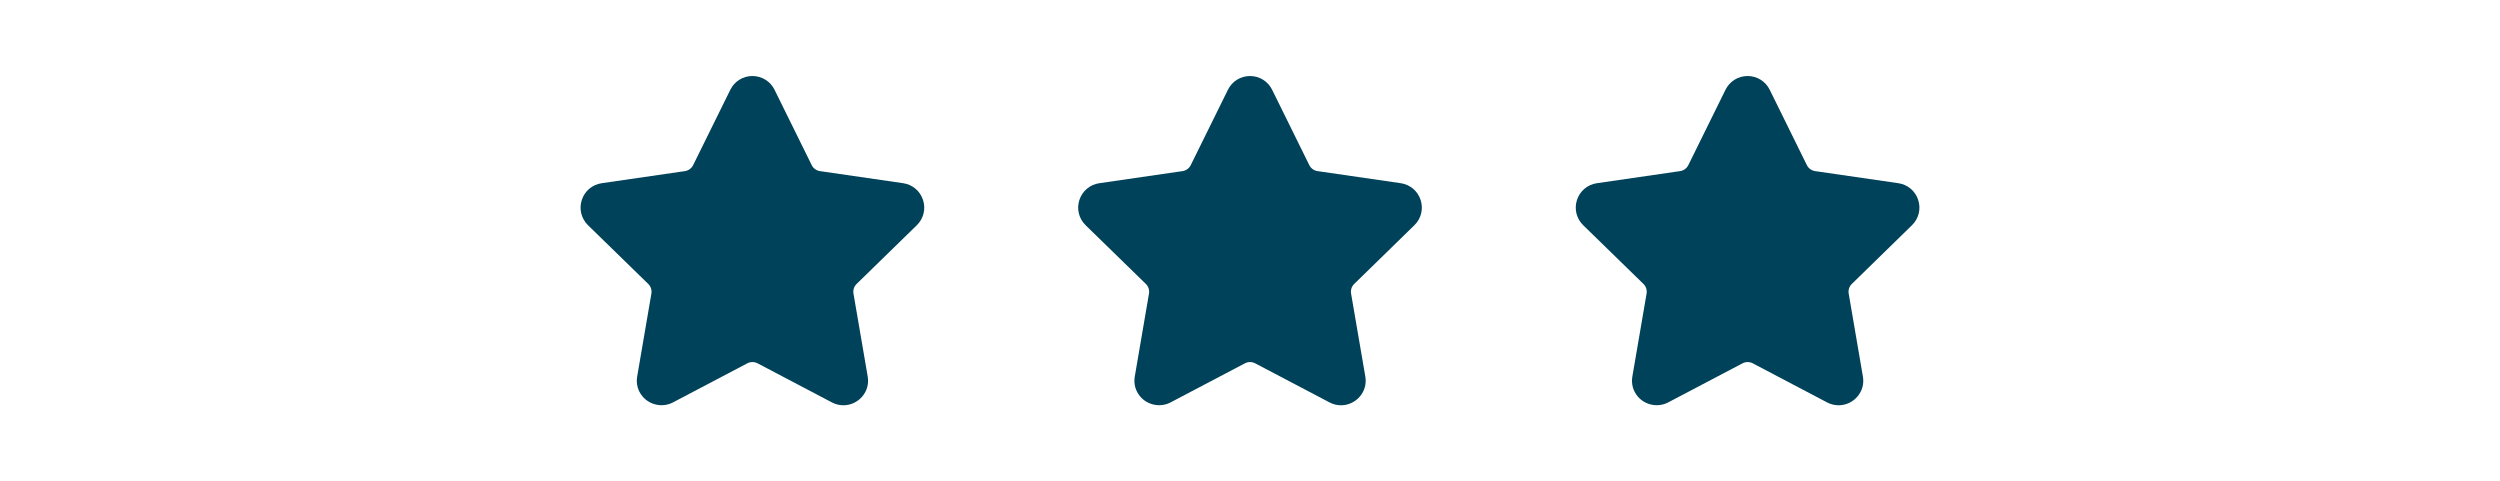 <?xml version="1.0" encoding="utf-8"?>
<!-- Generator: Adobe Illustrator 16.0.4, SVG Export Plug-In . SVG Version: 6.00 Build 0)  -->
<!DOCTYPE svg PUBLIC "-//W3C//DTD SVG 1.1//EN" "http://www.w3.org/Graphics/SVG/1.1/DTD/svg11.dtd">
<svg version="1.1" id="Calque_1" xmlns="http://www.w3.org/2000/svg" xmlns:xlink="http://www.w3.org/1999/xlink" x="0px" y="0px"
	 width="155.833px" height="30px" viewBox="0 0 155.833 30" enable-background="new 0 0 155.833 30" xml:space="preserve">
<path fill="#004259" d="M57.147,14.039c0.422-0.41,0.571-1.014,0.389-1.574c-0.182-0.561-0.657-0.961-1.24-1.046l-5.187-0.753
	c-0.222-0.033-0.412-0.172-0.511-0.371l-2.319-4.7c-0.26-0.528-0.789-0.856-1.378-0.856c-0.589,0-1.116,0.328-1.377,0.856
	l-2.319,4.7c-0.1,0.2-0.291,0.339-0.512,0.371l-5.187,0.754c-0.583,0.084-1.058,0.484-1.241,1.045
	c-0.182,0.561-0.032,1.164,0.389,1.575l3.754,3.659c0.16,0.154,0.232,0.381,0.195,0.6l-0.885,5.166
	c-0.079,0.455,0.04,0.896,0.334,1.246c0.457,0.543,1.256,0.709,1.895,0.373l4.639-2.439c0.193-0.102,0.438-0.102,0.632,0
	l4.639,2.439c0.226,0.119,0.467,0.178,0.715,0.178c0.453,0,0.883-0.201,1.179-0.551c0.295-0.35,0.414-0.793,0.335-1.246L53.2,18.299
	c-0.038-0.221,0.035-0.445,0.195-0.6L57.147,14.039z"/>
<path fill="#004259" d="M88.163,14.039c0.422-0.41,0.571-1.014,0.389-1.574c-0.182-0.561-0.656-0.961-1.239-1.046l-5.187-0.753
	c-0.223-0.033-0.412-0.172-0.512-0.371l-2.318-4.7c-0.26-0.528-0.789-0.856-1.378-0.856c-0.589,0-1.116,0.328-1.377,0.856
	l-2.319,4.7c-0.1,0.2-0.291,0.339-0.512,0.371l-5.187,0.754c-0.583,0.084-1.058,0.484-1.241,1.045
	c-0.182,0.561-0.032,1.164,0.389,1.575l3.754,3.659c0.16,0.154,0.232,0.381,0.195,0.6l-0.885,5.166
	c-0.079,0.455,0.04,0.896,0.334,1.246c0.457,0.543,1.256,0.709,1.895,0.373l4.639-2.439c0.193-0.102,0.438-0.102,0.632,0l4.64,2.439
	c0.226,0.119,0.467,0.178,0.715,0.178c0.453,0,0.883-0.201,1.179-0.551c0.295-0.35,0.414-0.793,0.335-1.246l-0.887-5.166
	c-0.037-0.221,0.035-0.445,0.195-0.6L88.163,14.039z"/>
<path fill="#004259" d="M119.179,14.039c0.422-0.41,0.571-1.014,0.389-1.574c-0.182-0.561-0.655-0.961-1.239-1.046l-5.187-0.753
	c-0.224-0.033-0.412-0.172-0.513-0.371l-2.317-4.7c-0.261-0.528-0.789-0.856-1.379-0.856c-0.588,0-1.115,0.328-1.377,0.856
	l-2.318,4.7c-0.1,0.2-0.291,0.339-0.512,0.371l-5.188,0.754c-0.582,0.084-1.057,0.484-1.24,1.045
	c-0.182,0.561-0.032,1.164,0.39,1.575l3.754,3.659c0.16,0.154,0.231,0.381,0.195,0.6l-0.886,5.166
	c-0.08,0.455,0.039,0.896,0.334,1.246c0.457,0.543,1.256,0.709,1.896,0.373l4.64-2.439c0.192-0.102,0.438-0.102,0.631,0l4.639,2.439
	c0.227,0.119,0.467,0.178,0.715,0.178c0.453,0,0.883-0.201,1.18-0.551c0.295-0.35,0.414-0.793,0.334-1.246l-0.885-5.166
	c-0.039-0.221,0.035-0.445,0.195-0.6L119.179,14.039z"/>
</svg>
